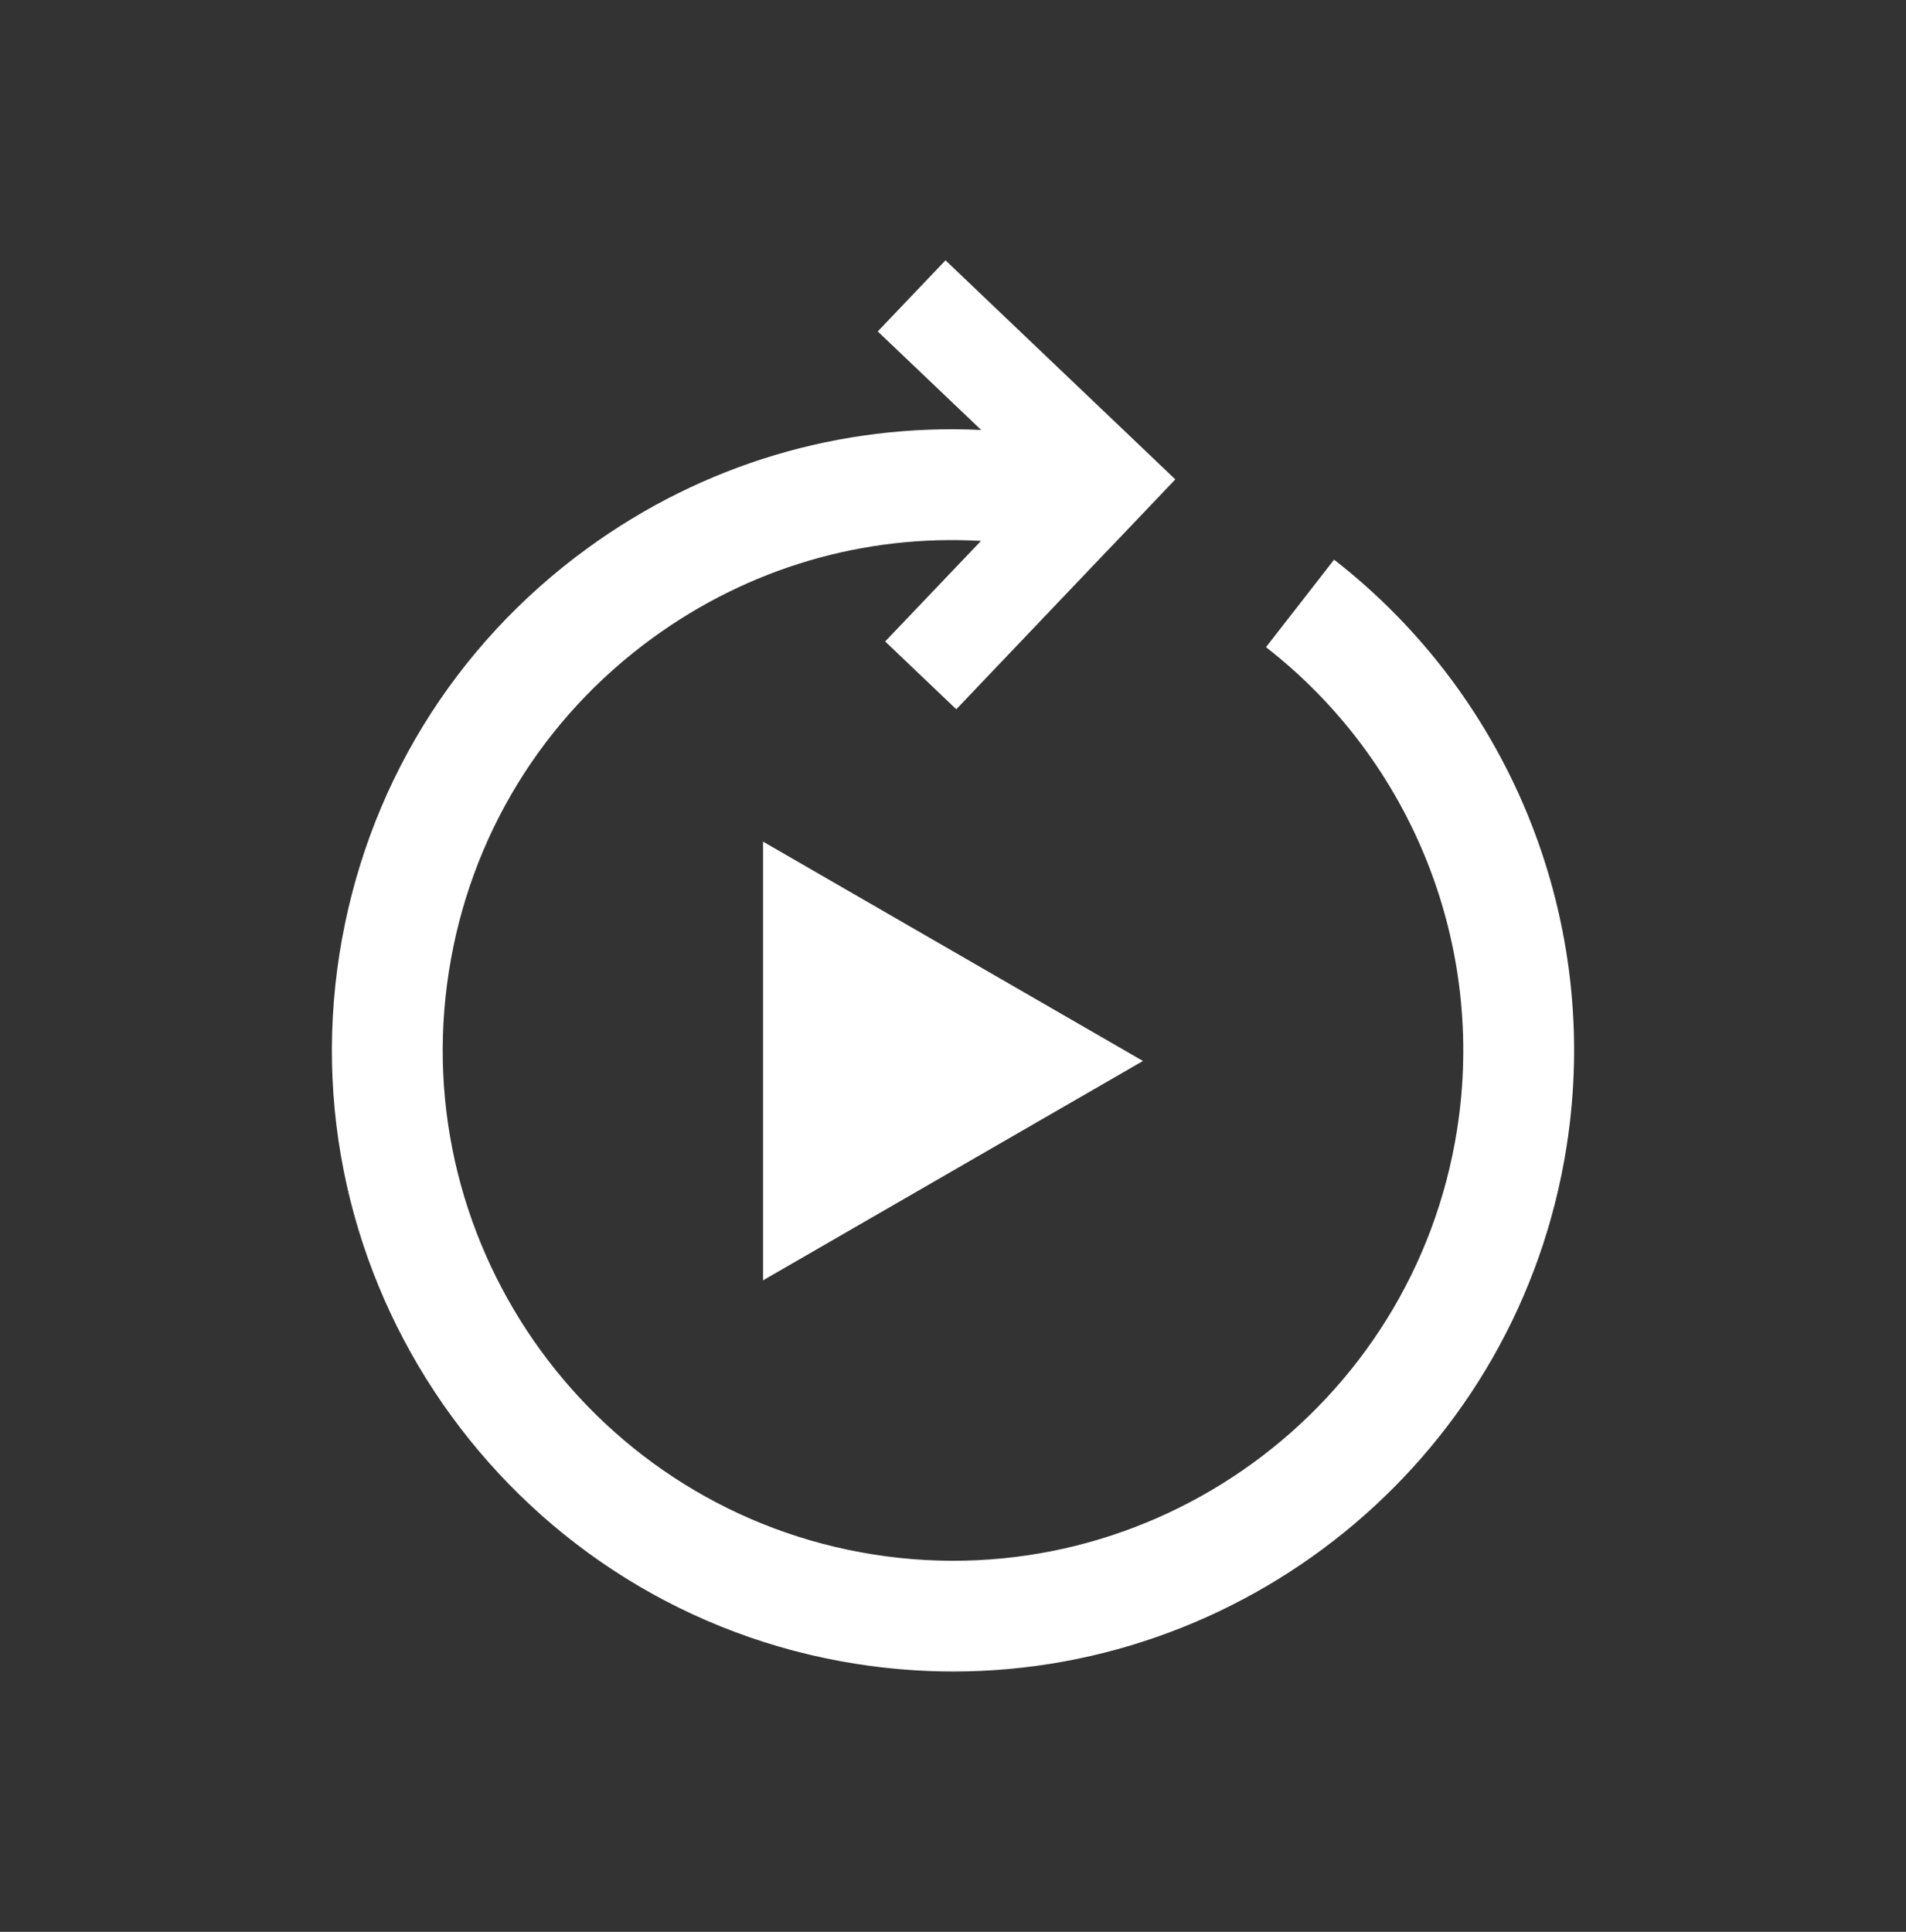 <?xml version="1.0" encoding="utf-8"?>
<!-- Generator: Adobe Illustrator 17.0.0, SVG Export Plug-In . SVG Version: 6.00 Build 0)  -->
<!DOCTYPE svg PUBLIC "-//W3C//DTD SVG 1.1//EN" "http://www.w3.org/Graphics/SVG/1.1/DTD/svg11.dtd">
<svg version="1.1" id="Layer_1" xmlns="http://www.w3.org/2000/svg" xmlns:xlink="http://www.w3.org/1999/xlink" x="0px" y="0px"
	 width="296px" height="300px" viewBox="0 0 296 300" enable-background="new 0 0 296 300" xml:space="preserve">
<rect x="0" y="0" width="296" height="300" fill="#333333" stroke="none"/>
<g>
	<g id="Replay">
		<g id="XMLID_115_">
			<path id="XMLID_116_" fill="#FFFFFF" d="M207.182,86.915l-10.575,13.586c22.792,17.73,34.158,46.45,29.674,74.94
				c-6.786,43.164-47.427,72.764-90.591,65.964c-43.157-6.801-72.749-47.441-65.971-90.598
				c3.286-20.912,14.526-39.287,31.635-51.741c14.941-10.871,32.797-16.102,50.993-15.066l-14.881,15.614l11.041,10.53
				l23.488-24.657l0.007,0.007l10.523-11.048l-11.033-10.523h-0.007l-24.649-23.495l-10.523,11.041l16.065,15.303
				c-21.837-1.036-43.216,5.313-61.146,18.367c-20.824,15.163-34.499,37.533-38.51,62.981
				c-8.258,52.533,27.757,102.002,80.29,110.275c5.054,0.792,10.079,1.177,15.044,1.177c46.627,0,87.757-33.996,95.223-81.467
				C248.748,143.436,234.91,108.493,207.182,86.915z"/>
		</g>
	</g>
	<polygon fill="#FFFFFF" points="118.5,130.7 177.5,164.763 118.5,198.827 	"/>
</g>
</svg>
